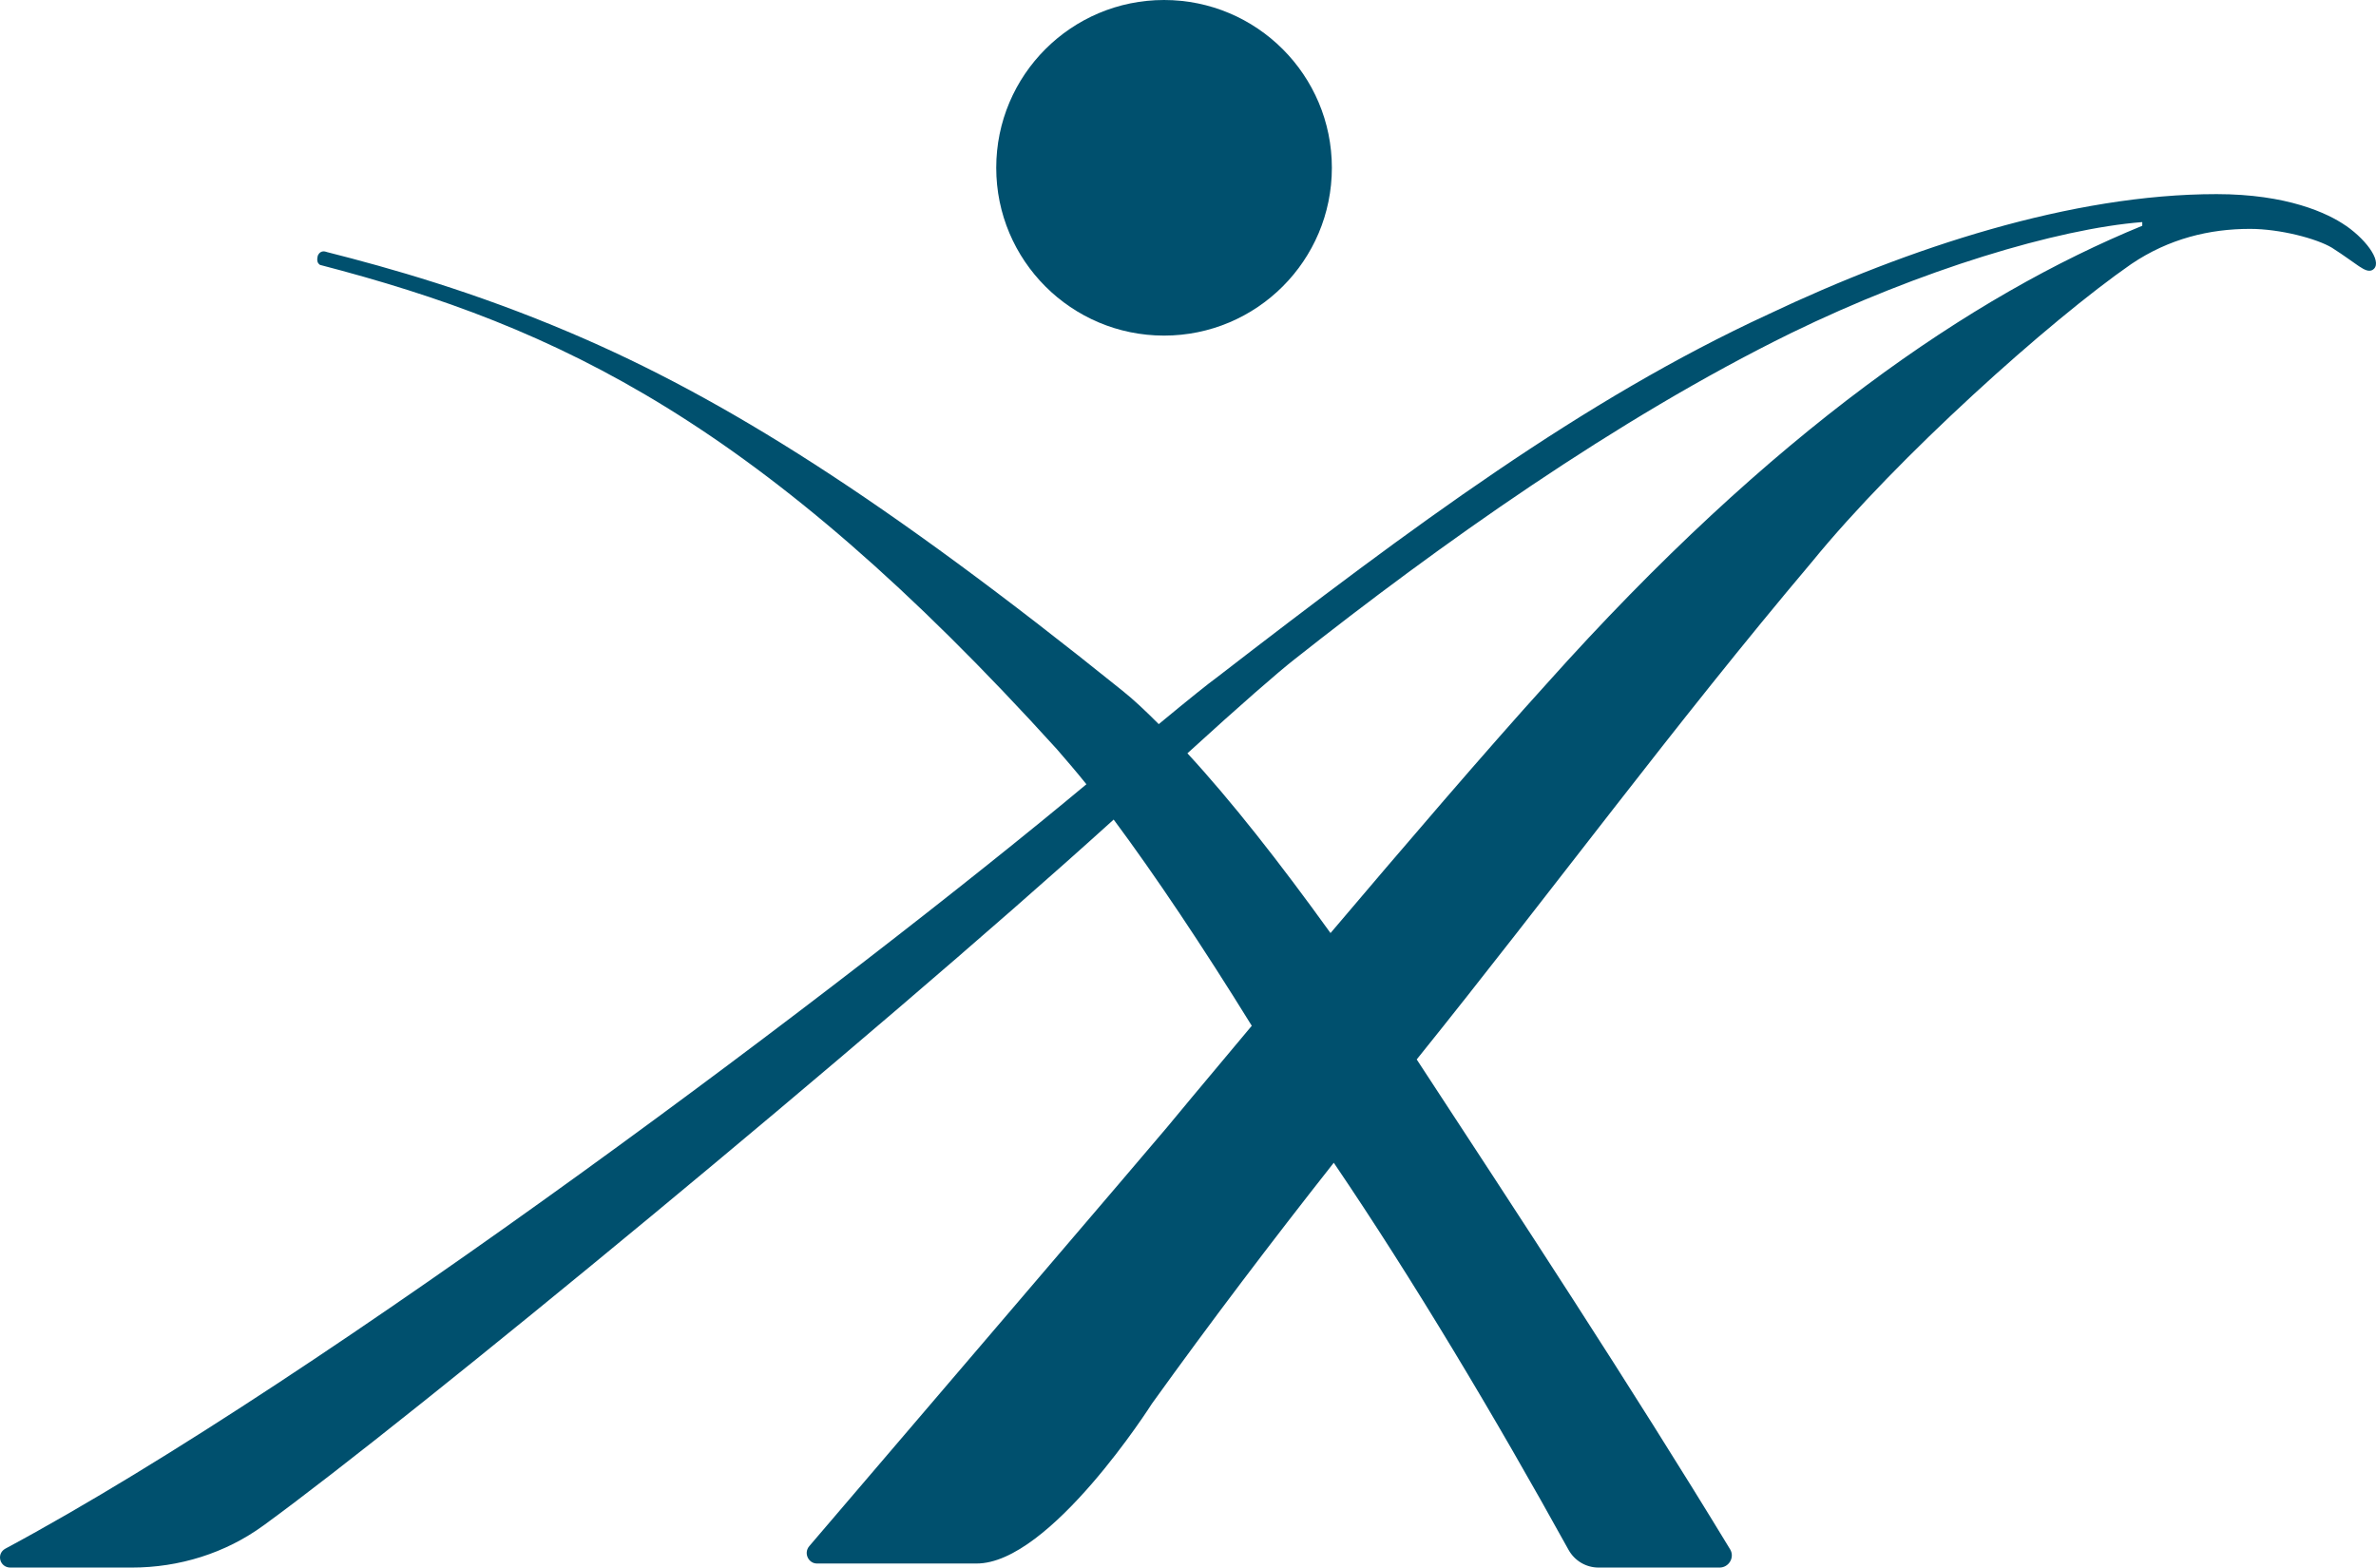 <?xml version="1.0" encoding="UTF-8"?>
<svg width="100px" height="66px" viewBox="0 0 100 66" version="1.1" xmlns="http://www.w3.org/2000/svg" xmlns:xlink="http://www.w3.org/1999/xlink">
    <title>LS_Icon_Dark Blue</title>
    <g id="Page-1" stroke="none" stroke-width="1" fill="none" fill-rule="evenodd">
        <g id="All-Star-Awardees-2024" transform="translate(-650, -2417)" fill="#00506E" fill-rule="nonzero">
            <g id="LS_Icon_Dark-Blue" transform="translate(650, 2417)">
                <circle id="Oval" cx="48.992" cy="7.063" r="7.063"></circle>
                <path d="M98.734,9.503 C97.963,8.966 96.249,8.171 93.289,8.171 C87.203,8.171 80.34,10.423 74.426,13.228 C66.626,16.828 59.466,22.143 51.192,28.531 C50.889,28.748 50.032,29.434 48.769,30.48 C48.232,29.942 47.718,29.451 47.227,29.062 C37.238,21.023 30.484,16.76 24.033,14.017 C19.958,12.28 16.381,11.274 13.764,10.611 C13.741,10.611 13.507,10.48 13.376,10.76 C13.29,11.08 13.461,11.126 13.461,11.148 C23.535,13.766 32.004,17.771 44.478,31.531 C44.867,31.982 45.295,32.474 45.724,33.011 C36.038,41.097 13.764,57.919 0.222,65.188 C-0.167,65.405 -0.013,65.982 0.439,65.982 L5.541,65.982 C7.536,65.982 9.484,65.382 11.096,64.205 C17.227,59.748 36.604,43.799 46.872,34.497 C48.609,36.834 50.604,39.811 52.684,43.177 C50.649,45.599 49.209,47.337 49.107,47.462 C48.958,47.657 36.952,61.696 34.061,65.079 C33.804,65.382 34.038,65.828 34.404,65.811 L41.09,65.811 C44.198,65.833 48.484,59.079 48.484,59.079 C50.947,55.651 53.518,52.262 56.135,48.942 C59.478,53.868 62.924,59.639 66.015,65.233 C66.272,65.696 66.752,65.982 67.283,65.982 L72.369,65.982 C72.769,65.982 73.021,65.548 72.815,65.211 C68.649,58.354 63.804,50.976 59.626,44.594 C65.369,37.457 70.449,30.531 76.26,23.651 C79.838,19.257 86.272,13.491 89.7,11.114 C91.289,10.04 93.003,9.634 94.695,9.634 C95.957,9.634 97.5,10.04 98.146,10.428 C99.22,11.114 99.54,11.503 99.837,11.371 C100.312,11.114 99.689,10.171 98.746,9.508 L98.734,9.503 Z M90.163,9.503 C83.003,12.44 74.603,18.143 65.083,28.794 C62.575,31.56 59.084,35.634 55.998,39.274 C53.855,36.297 51.798,33.68 49.975,31.708 C52.204,29.674 53.832,28.257 54.495,27.742 C60.564,22.943 68.043,17.623 75.375,14.023 C80.82,11.366 86.586,9.628 90.163,9.348 L90.163,9.497 L90.163,9.503 Z" id="Shape"></path>
            </g>
        </g>
    </g>
</svg>